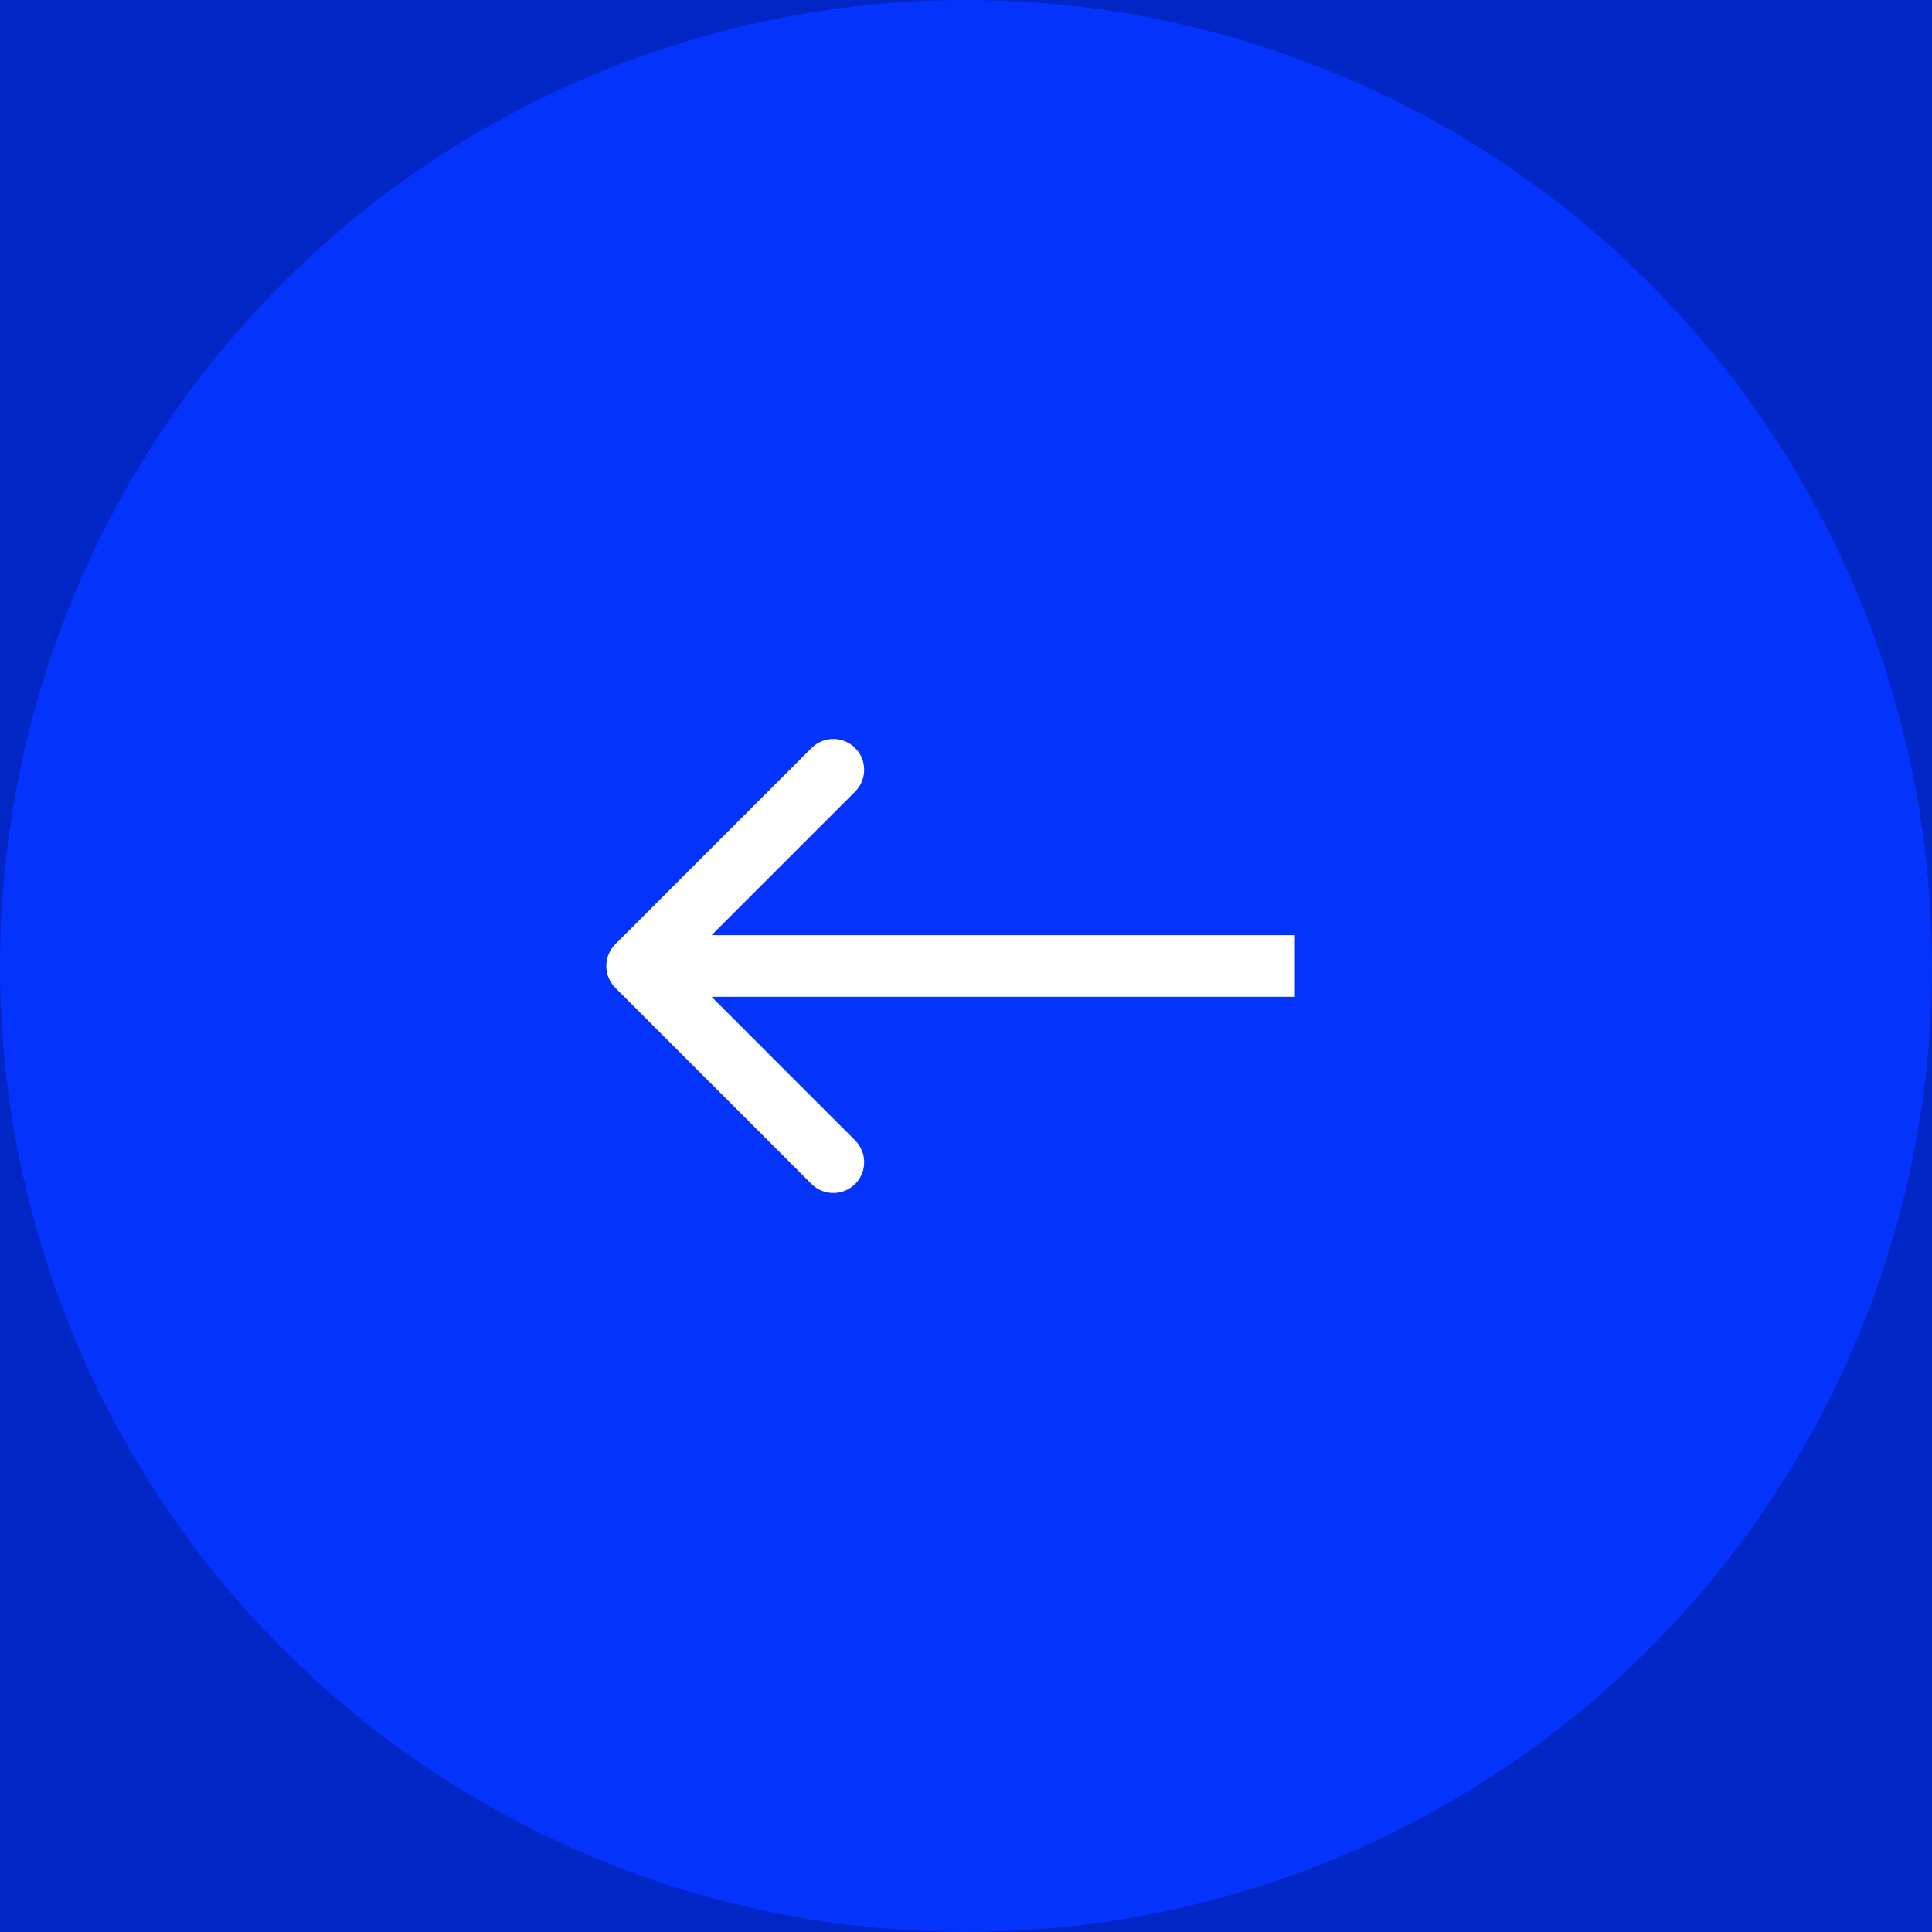 <svg width="94" height="94" viewBox="0 0 94 94" fill="none" xmlns="http://www.w3.org/2000/svg">
<rect width="94" height="94" fill="#1E1E1E"/>
<g clip-path="url(#clip0_0_1)">
<rect width="1440" height="6604" transform="translate(-100 -3927)" fill="white"/>
<rect width="1440" height="7539" transform="translate(-100 -3927)" fill="white"/>
<g clip-path="url(#clip1_0_1)">
<rect width="1440" height="675" transform="translate(-100 -392)" fill="#0026C5"/>
<circle cx="47" cy="47" r="47" fill="#0433FC"/>
<path d="M29.939 45.939C29.354 46.525 29.354 47.475 29.939 48.061L39.485 57.607C40.071 58.192 41.021 58.192 41.607 57.607C42.192 57.021 42.192 56.071 41.607 55.485L33.121 47L41.607 38.515C42.192 37.929 42.192 36.979 41.607 36.393C41.021 35.808 40.071 35.808 39.485 36.393L29.939 45.939ZM63 45.5H31V48.5H63V45.5Z" fill="white"/>
</g>
</g>
<defs>
<clipPath id="clip0_0_1">
<rect width="1440" height="6604" fill="white" transform="translate(-100 -3927)"/>
</clipPath>
<clipPath id="clip1_0_1">
<rect width="1440" height="675" fill="white" transform="translate(-100 -392)"/>
</clipPath>
</defs>
</svg>
